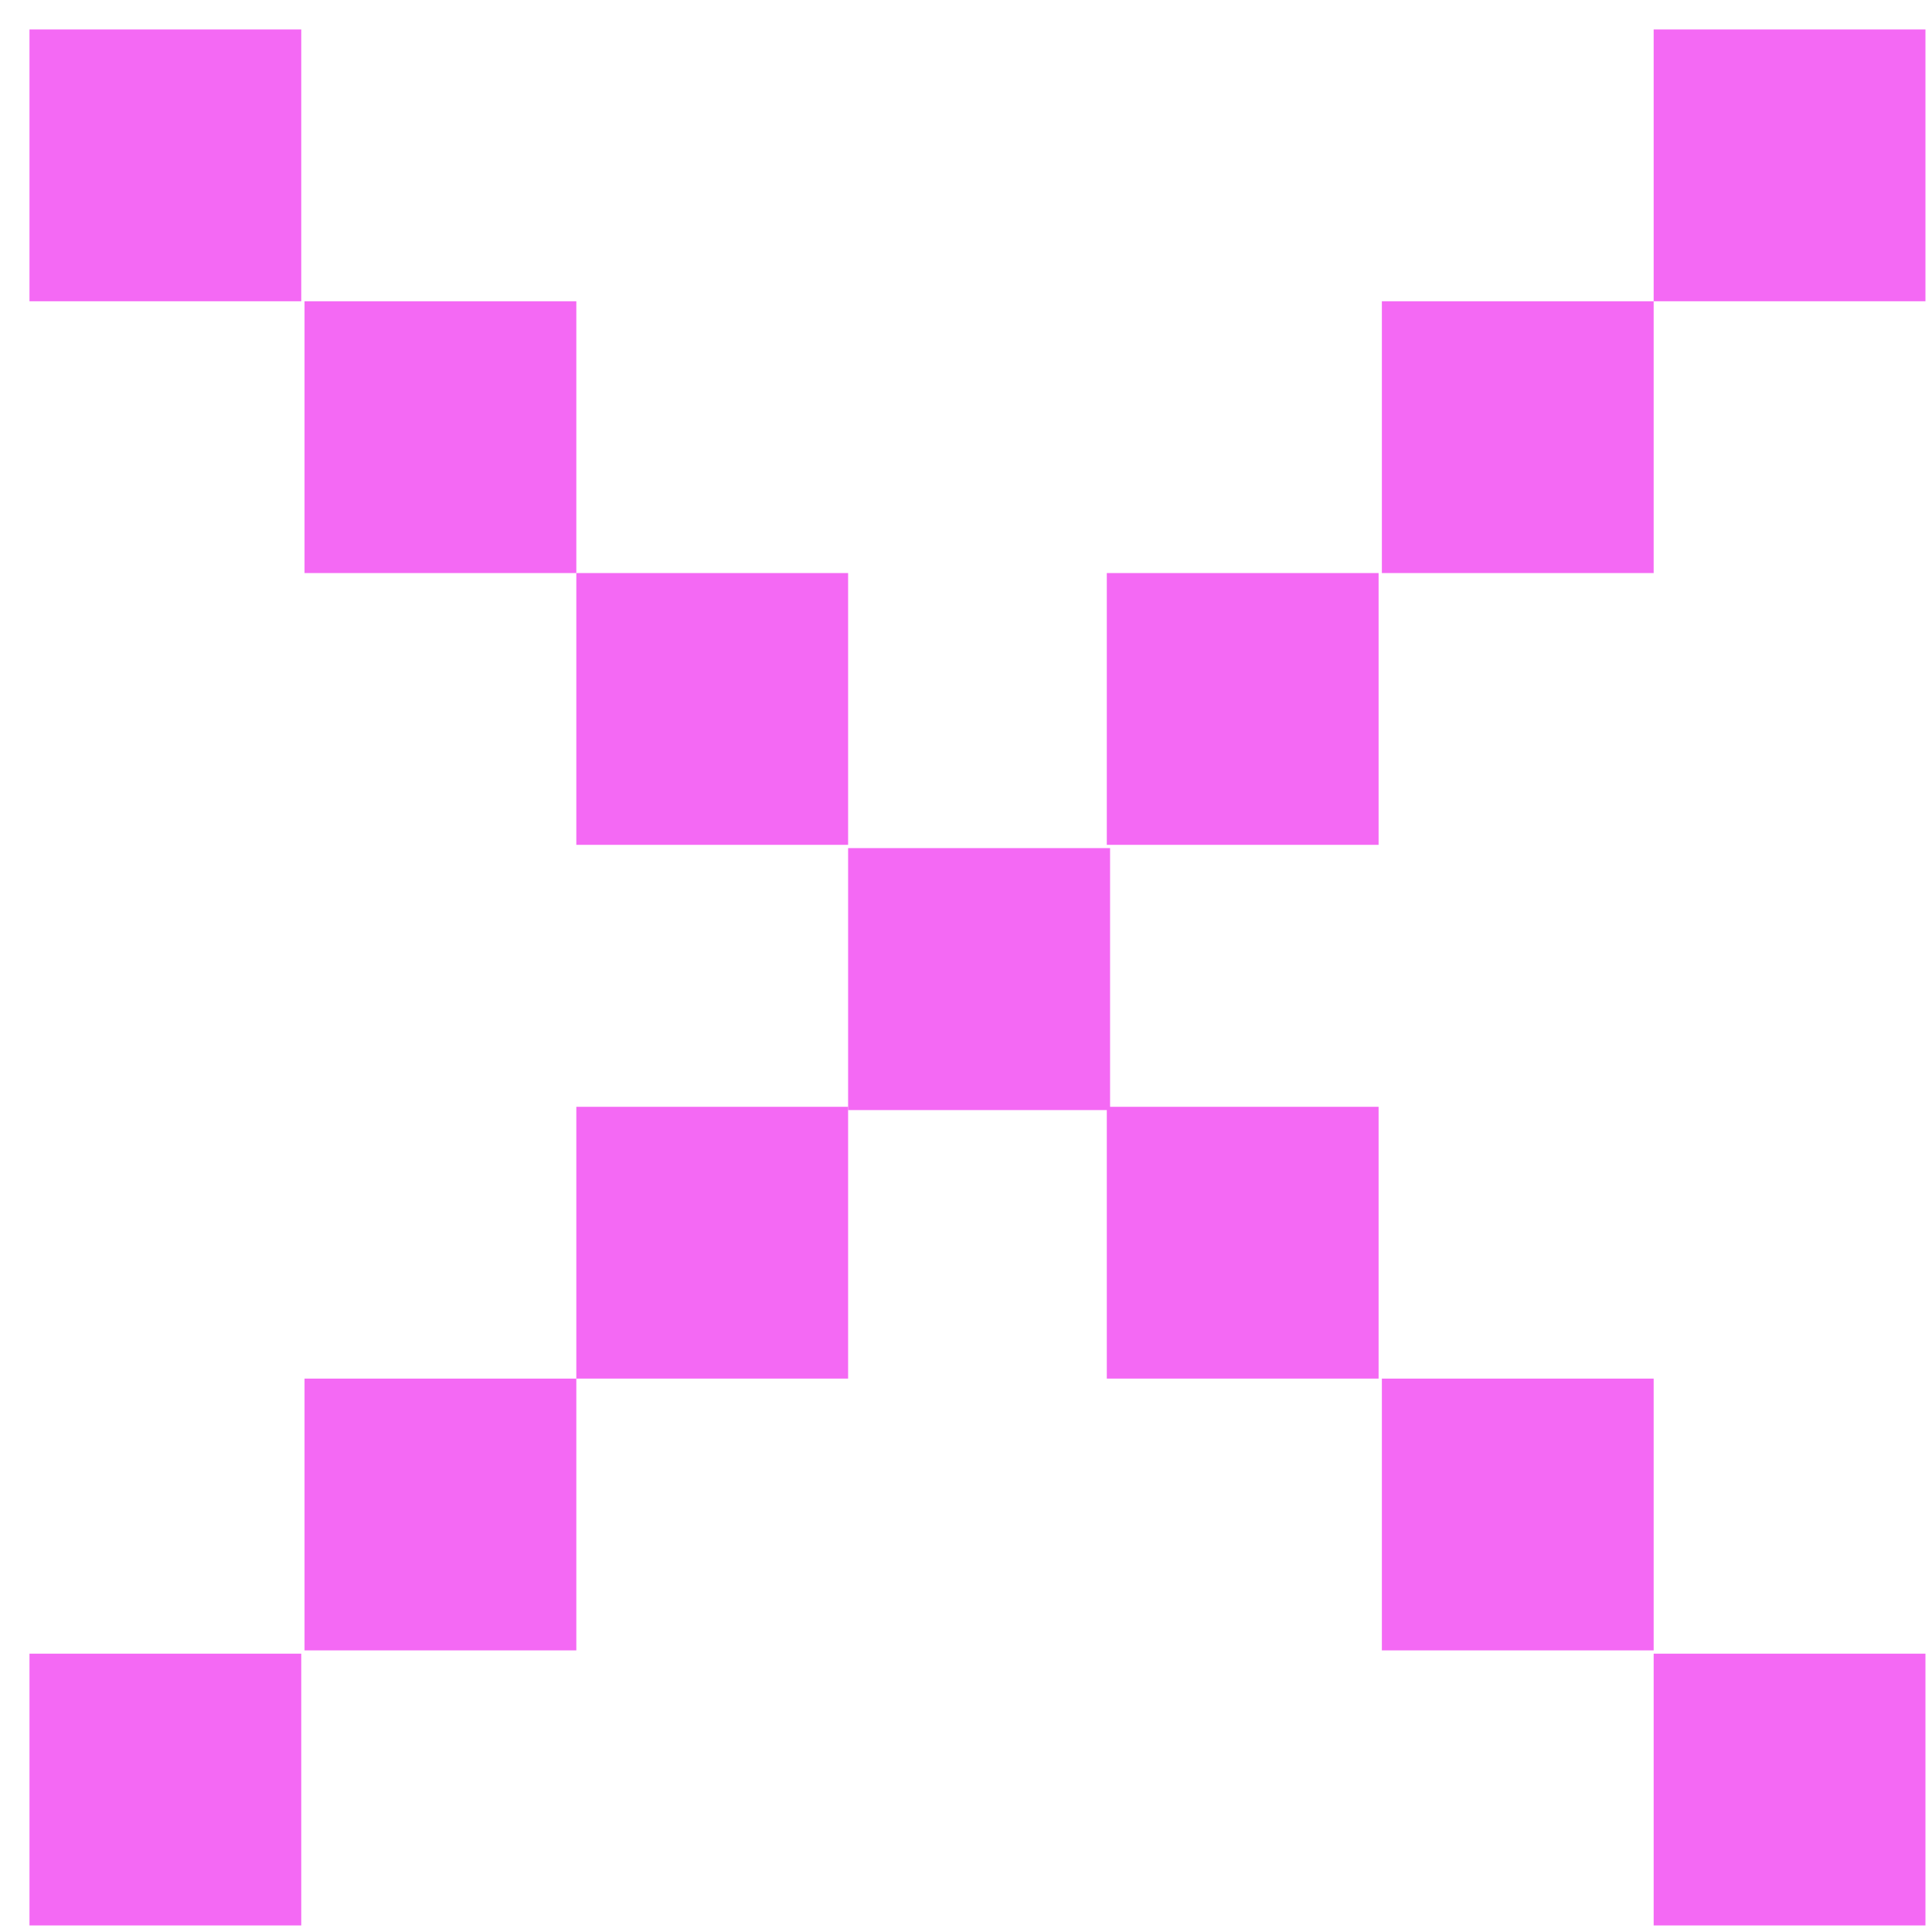 <svg width="59" height="59" viewBox="0 0 59 59" fill="none" xmlns="http://www.w3.org/2000/svg">
<path d="M25.9 17.5H17.6V25.8H25.9V17.5Z" fill="#F469F4"/>
<path d="M17.6 9.2H9.3V17.5H17.6V9.2Z" fill="#F469F4"/>
<path d="M9.2 0.9H0.9V9.2H9.2V0.9Z" fill="#F469F4"/>
<path d="M42.1 17.5H33.8V25.8H42.1V17.5Z" fill="#F469F4"/>
<path d="M50.5 9.2H42.2V17.5H50.5V9.2Z" fill="#F469F4"/>
<path d="M58.8 0.9H50.5V9.2H58.8V0.9Z" fill="#F469F4"/>
<path d="M25.9 33.8H17.6V42.1H25.9V33.8Z" fill="#F469F4"/>
<path d="M17.6 42.1H9.3V50.4H17.6V42.1Z" fill="#F469F4"/>
<path d="M9.2 50.5H0.9V58.8H9.2V50.5Z" fill="#F469F4"/>
<path d="M42.1 33.8H33.8V42.1H42.1V33.8Z" fill="#F469F4"/>
<path d="M50.5 42.1H42.2V50.4H50.5V42.1Z" fill="#F469F4"/>
<path d="M58.8 50.5H50.5V58.8H58.8V50.5Z" fill="#F469F4"/>
<path d="M33.9 25.9H25.9V33.9H33.9V25.9Z" fill="#F469F4"/>
</svg>
